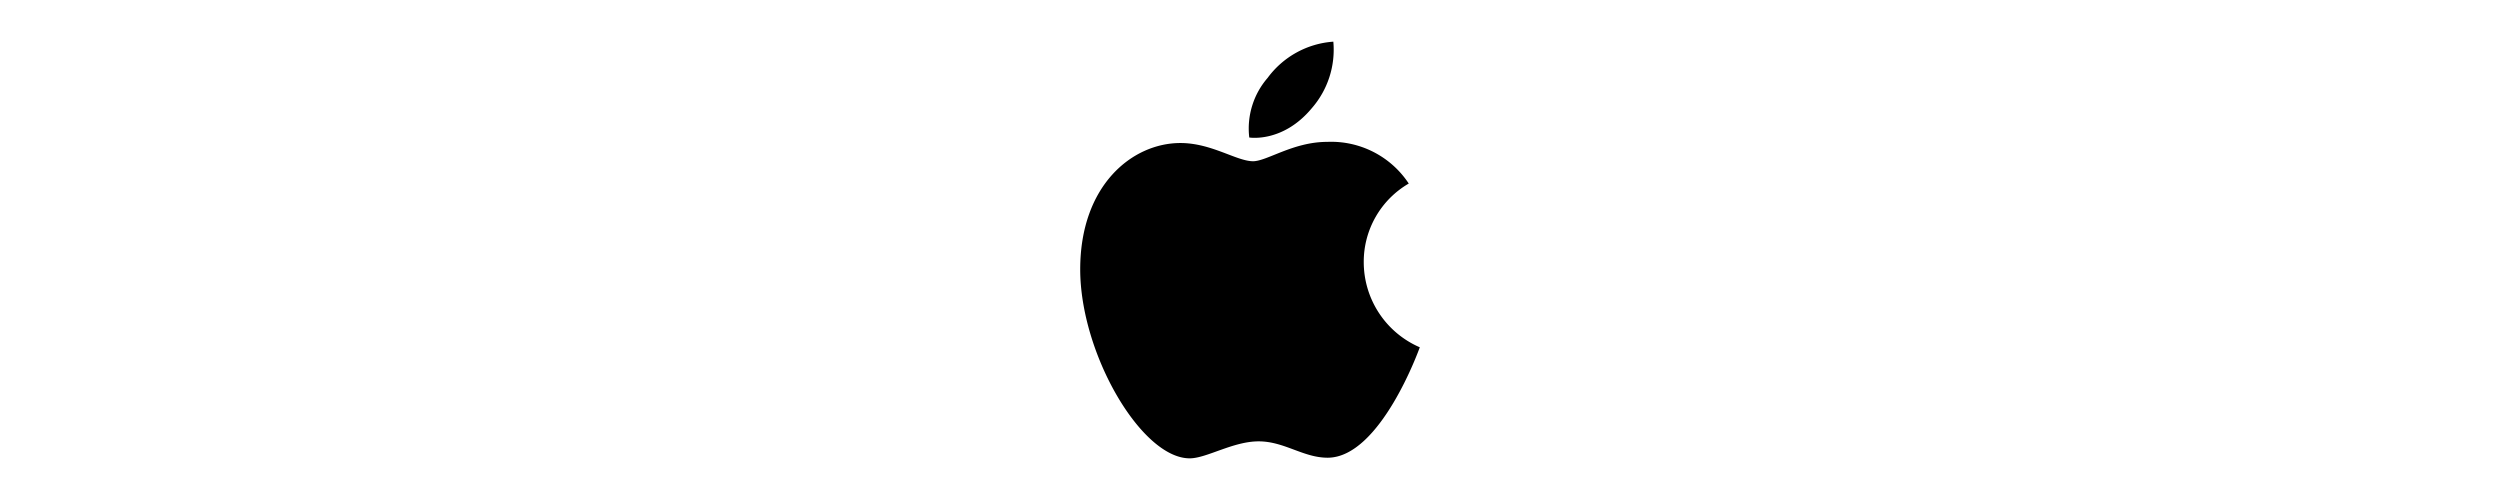 <svg id="图层_1" data-name="图层 1" xmlns="http://www.w3.org/2000/svg" xmlns:xlink="http://www.w3.org/1999/xlink" viewBox="0 0 240 48"><defs><style>.cls-1{fill:none;}.cls-2{clip-path:url(#clip-path);}</style><clipPath id="clip-path"><rect class="cls-1" width="240" height="48"/></clipPath></defs><title>apple-icon</title><g class="cls-2"><path d="M121.69,7.48A8.58,8.58,0,0,1,128,4a8.54,8.54,0,0,1-2.07,6.39c-2.79,3.35-6,2.81-6,2.81A7.42,7.42,0,0,1,121.69,7.48Zm-1.41,8c1.35,0,3.86-1.86,7.13-1.86a8.92,8.92,0,0,1,7.83,4,8.68,8.68,0,0,0-4.32,7.58,8.91,8.91,0,0,0,5.38,8.14s-3.76,10.6-8.85,10.6c-2.34,0-4.15-1.57-6.62-1.57s-5,1.63-6.62,1.63c-4.64,0-10.51-10.06-10.51-18.14s5-12.13,9.62-12.13c3,0,5.38,1.75,7,1.75Z"/></g></svg>